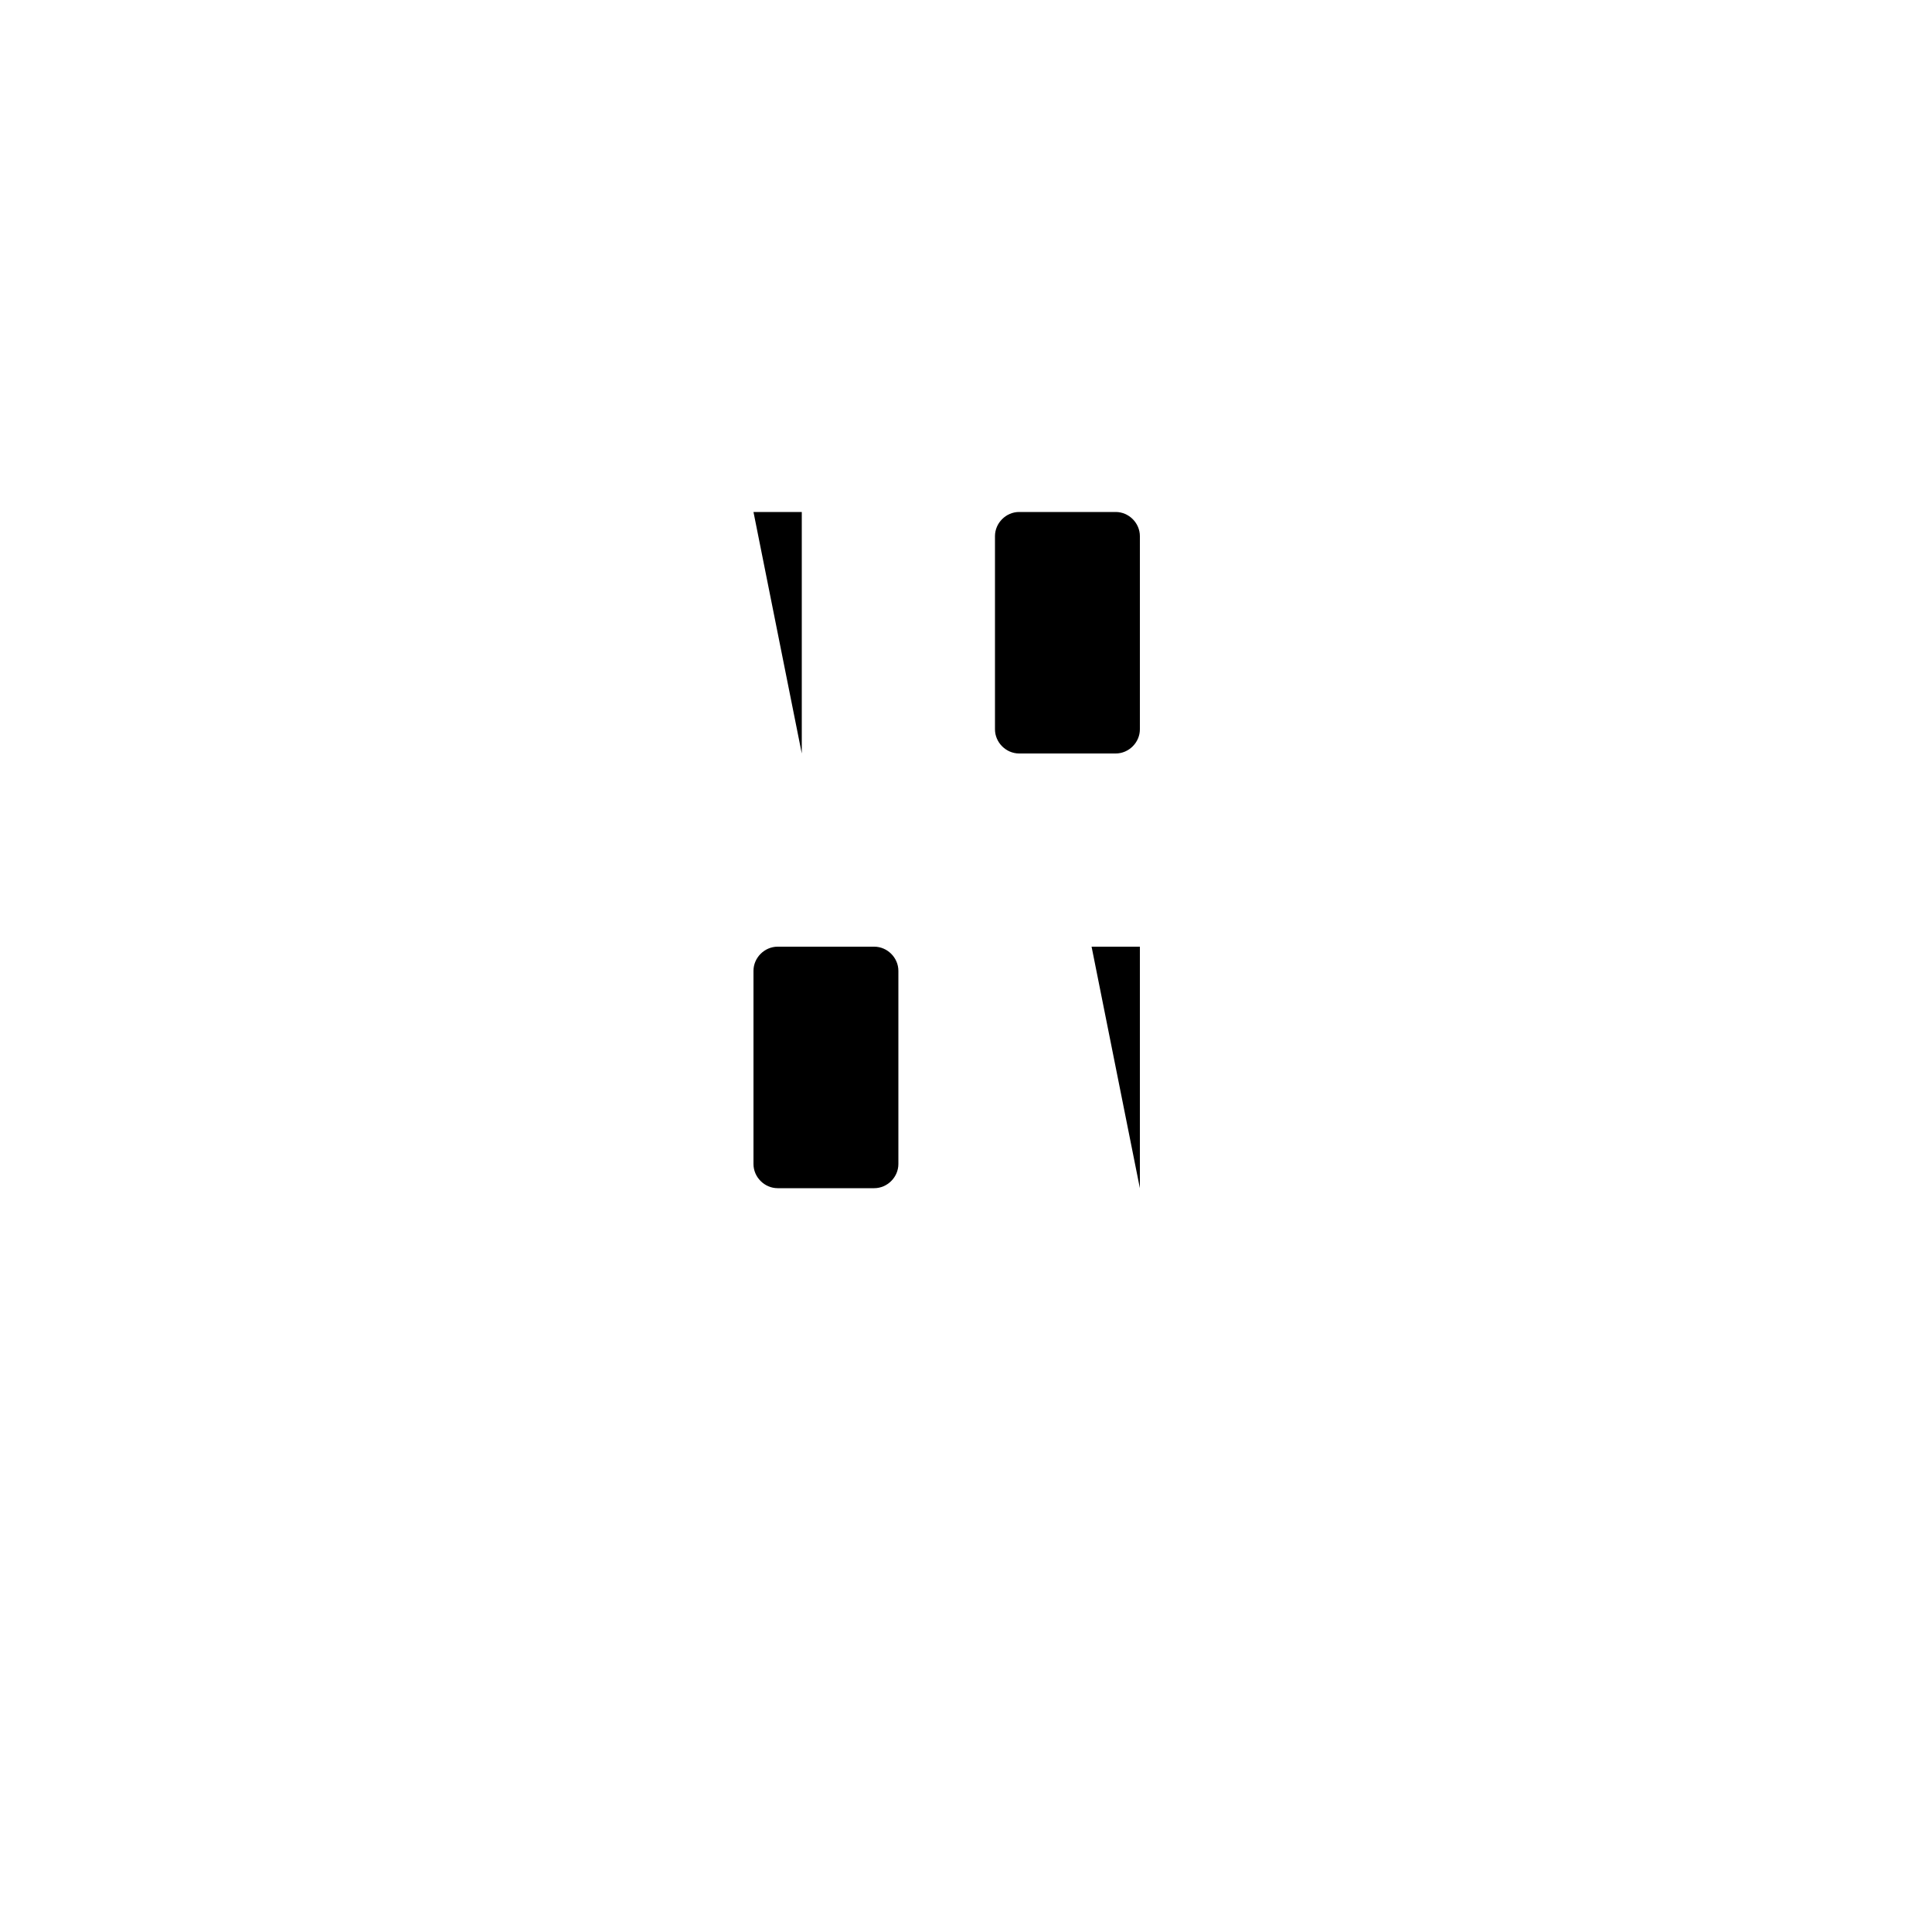 <svg xmlns="http://www.w3.org/2000/svg" version="1.1" xmlns:xlink="http://www.w3.org/1999/xlink" width="100%" height="100%" id="svgWorkerArea" viewBox="-25 -25 625 625" xmlns:idraw="https://idraw.muisca.co" style="background: white;"><defs id="defsdoc"><pattern id="patternBool" x="0" y="0" width="10" height="10" patternUnits="userSpaceOnUse" patternTransform="rotate(35)"><circle cx="5" cy="5" r="4" style="stroke: none;fill: #ff000070;"></circle></pattern></defs><g id="fileImp-150646259" class="cosito"><path id="pathImp-173732426" fill="none" stroke="none" class="grouped" d="M62.5 62.5C62.5 62.5 437.5 62.5 437.5 62.5 437.5 62.5 437.5 437.5 437.5 437.5 437.5 437.5 62.5 437.5 62.5 437.5 62.5 437.5 62.5 62.5 62.5 62.5"></path><path id="pathImp-11835127" class="grouped" d="M234.375 218.75C234.375 218.75 234.375 140.625 234.375 140.625 234.375 140.625 218.75 140.625 218.75 140.625M343.75 359.375C343.75 359.375 343.75 281.25 343.75 281.25 343.75 281.25 328.125 281.25 328.125 281.25"></path><path id="rectImp-928854198" class="grouped" d="M296.875 148.438C296.875 144.192 300.442 140.625 304.688 140.625 304.688 140.625 335.938 140.625 335.938 140.625 340.183 140.625 343.75 144.192 343.75 148.438 343.75 148.438 343.75 210.938 343.75 210.938 343.75 215.183 340.183 218.75 335.938 218.75 335.938 218.75 304.688 218.75 304.688 218.75 300.442 218.75 296.875 215.183 296.875 210.938 296.875 210.938 296.875 148.438 296.875 148.438 296.875 148.438 296.875 148.438 296.875 148.438"></path><path id="rectImp-559652254" class="grouped" d="M218.75 289.062C218.75 284.817 222.317 281.25 226.562 281.25 226.562 281.25 257.812 281.25 257.812 281.25 262.058 281.25 265.625 284.817 265.625 289.062 265.625 289.062 265.625 351.562 265.625 351.562 265.625 355.808 262.058 359.375 257.812 359.375 257.812 359.375 226.562 359.375 226.562 359.375 222.317 359.375 218.75 355.808 218.75 351.562 218.75 351.562 218.75 289.062 218.75 289.062 218.75 289.062 218.75 289.062 218.75 289.062"></path><path id="pathImp-763636306" class="grouped" d="M156.25 218.75C156.25 218.75 156.406 218.75 156.406 218.75M156.25 359.375C156.25 359.375 156.406 359.375 156.406 359.375"></path></g></svg>